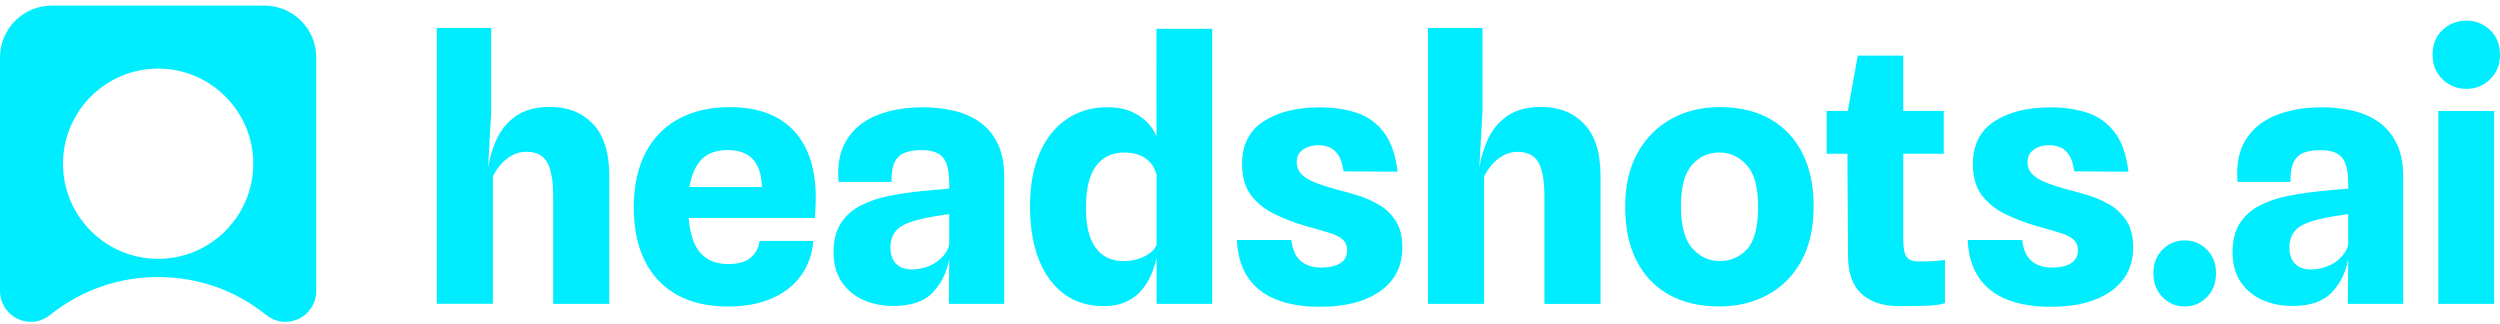 <svg width="332" height="43" viewBox="0 0 332 43" fill="none" xmlns="http://www.w3.org/2000/svg">
<path d="M37.9 42.74C36.992 42.74 36.086 42.414 35.348 41.824C31.237 38.531 26.275 36.791 21.001 36.791C15.728 36.791 10.766 38.531 6.655 41.824C5.916 42.414 5.011 42.74 4.103 42.74C1.841 42.74 1.81404e-06 40.899 1.81404e-06 38.638V7.629C-0.003 3.833 3.088 0.743 6.885 0.743H35.113C38.912 0.743 42 3.833 42 7.632V38.64C42 40.902 40.159 42.743 37.897 42.743L37.9 42.74ZM20.999 9.109C14.032 9.109 8.364 14.775 8.364 21.741C8.364 28.707 14.032 34.374 20.999 34.374C27.965 34.374 33.633 28.707 33.633 21.741C33.633 14.775 27.965 9.109 20.999 9.109Z" fill="#00EDFF"/>
<path d="M78.75 16.463C80.191 17.974 80.914 20.28 80.914 23.376V40.35H73.46V26.098C73.46 23.954 73.191 22.429 72.646 21.52C72.107 20.611 71.191 20.157 69.9 20.157C68.975 20.157 68.122 20.459 67.342 21.061C66.561 21.662 65.93 22.448 65.453 23.419V40.345H58V3.708H65.236V14.74L64.832 22.041L64.846 22.178C65.049 20.867 65.424 19.617 65.978 18.438C66.566 17.178 67.433 16.156 68.57 15.374C69.707 14.593 71.201 14.2 73.051 14.2C75.407 14.2 77.305 14.958 78.75 16.468V16.463ZM107.021 19.692C107.898 21.492 108.337 23.707 108.337 26.335C108.337 26.662 108.327 27.045 108.303 27.471C108.279 27.902 108.25 28.39 108.221 28.939H91.45C91.624 31.07 92.149 32.623 93.026 33.598C93.903 34.578 95.126 35.066 96.707 35.066C98.012 35.066 99.005 34.782 99.679 34.223C100.354 33.66 100.758 32.916 100.884 31.993H108.004C107.86 33.764 107.315 35.298 106.366 36.605C105.417 37.911 104.126 38.92 102.483 39.635C100.845 40.345 98.908 40.705 96.678 40.705C94.033 40.705 91.783 40.189 89.918 39.157C88.054 38.124 86.628 36.623 85.645 34.663C84.657 32.698 84.166 30.326 84.166 27.538C84.166 24.749 84.691 22.23 85.741 20.251C86.791 18.272 88.275 16.771 90.183 15.753C92.096 14.735 94.331 14.229 96.894 14.229C99.457 14.229 101.467 14.693 103.162 15.616C104.858 16.539 106.145 17.903 107.021 19.702V19.692ZM101.192 24.834C101.129 23.191 100.725 21.96 99.987 21.151C99.246 20.336 98.113 19.929 96.581 19.929C94.779 19.929 93.469 20.559 92.64 21.818C92.12 22.614 91.759 23.617 91.556 24.834H101.192ZM132.469 19.011C133.067 20.218 133.365 21.743 133.365 23.589V40.35H126.009L126.057 34.365C125.768 36.088 125.059 37.561 123.918 38.792C122.781 40.023 121.017 40.634 118.628 40.634C117.149 40.634 115.804 40.359 114.605 39.815C113.4 39.265 112.451 38.461 111.748 37.395C111.044 36.33 110.697 35.023 110.697 33.475C110.697 31.927 111.02 30.648 111.666 29.649C112.311 28.65 113.193 27.86 114.306 27.291C115.419 26.719 116.676 26.293 118.078 26.013C119.018 25.824 119.986 25.668 120.979 25.544C121.976 25.421 122.916 25.317 123.797 25.241C124.684 25.161 125.435 25.099 126.057 25.052V24.347C126.057 22.718 125.782 21.577 125.233 20.919C124.684 20.261 123.725 19.934 122.357 19.934C121.48 19.934 120.743 20.052 120.145 20.284C119.548 20.521 119.1 20.942 118.806 21.553C118.512 22.164 118.372 23.03 118.387 24.157H111.362C111.17 21.904 111.531 20.048 112.437 18.58C113.342 17.117 114.672 16.028 116.426 15.318C118.18 14.607 120.232 14.248 122.588 14.248C123.956 14.248 125.286 14.394 126.577 14.683C127.868 14.972 129.02 15.464 130.041 16.16C131.058 16.856 131.867 17.808 132.464 19.011H132.469ZM126.057 28.423C125.421 28.518 124.775 28.617 124.12 28.726C123.465 28.835 122.891 28.953 122.4 29.076C120.805 29.422 119.716 29.896 119.129 30.497C118.541 31.098 118.247 31.884 118.247 32.855C118.247 33.465 118.353 33.991 118.57 34.427C118.787 34.867 119.109 35.203 119.538 35.435C119.967 35.672 120.487 35.785 121.09 35.785C121.87 35.785 122.612 35.639 123.325 35.35C124.033 35.061 124.635 34.663 125.127 34.152C125.618 33.645 125.931 33.077 126.057 32.452V28.414V28.423ZM153.576 3.822H160.981V40.35H153.6V34.233L153.576 34.341C153.355 35.279 153.051 36.136 152.67 36.912C152.29 37.689 151.818 38.352 151.259 38.906C150.7 39.459 150.035 39.89 149.264 40.198C148.493 40.506 147.588 40.657 146.552 40.657C144.514 40.657 142.76 40.113 141.296 39.024C139.831 37.935 138.713 36.401 137.938 34.412C137.167 32.424 136.781 30.094 136.781 27.415C136.781 24.735 137.21 22.278 138.072 20.313C138.935 18.348 140.134 16.847 141.681 15.805C143.228 14.764 145.01 14.243 147.034 14.243C148.339 14.243 149.467 14.461 150.416 14.901C151.365 15.341 152.131 15.928 152.719 16.662C153.085 17.122 153.374 17.605 153.586 18.121L153.576 3.822ZM153.591 23.125L153.576 23.144C153.417 22.547 153.152 22.036 152.776 21.605C152.401 21.174 151.924 20.843 151.346 20.606C150.763 20.369 150.074 20.256 149.279 20.256C147.67 20.256 146.422 20.852 145.54 22.05C144.658 23.248 144.215 25.081 144.215 27.557C144.215 30.033 144.639 31.695 145.492 32.888C146.345 34.076 147.583 34.673 149.206 34.673C149.987 34.673 150.69 34.559 151.321 34.332C151.953 34.105 152.463 33.825 152.863 33.484C153.263 33.148 153.499 32.817 153.581 32.485L153.6 32.504V23.125H153.591ZM183.061 27.159C182.146 26.629 181.192 26.212 180.195 25.914C179.197 25.616 178.301 25.364 177.506 25.161C176.297 24.834 175.3 24.508 174.519 24.186C173.739 23.864 173.156 23.494 172.775 23.068C172.395 22.647 172.202 22.136 172.202 21.544C172.202 21.042 172.327 20.63 172.583 20.299C172.838 19.972 173.185 19.721 173.623 19.546C174.062 19.375 174.553 19.285 175.093 19.285C175.57 19.285 176.032 19.366 176.48 19.532C176.923 19.697 177.323 20.024 177.675 20.516C178.027 21.009 178.272 21.757 178.417 22.756L185.605 22.803C185.335 20.549 184.724 18.807 183.779 17.567C182.83 16.331 181.635 15.469 180.185 14.986C178.735 14.503 177.102 14.257 175.29 14.257C172.202 14.257 169.706 14.877 167.803 16.113C165.9 17.349 164.946 19.243 164.946 21.795C164.946 23.499 165.346 24.877 166.141 25.928C166.936 26.979 167.986 27.812 169.282 28.442C170.578 29.067 171.976 29.602 173.474 30.038C174.317 30.288 175.073 30.502 175.743 30.681C176.413 30.861 176.981 31.055 177.453 31.269C177.921 31.482 178.282 31.737 178.528 32.045C178.774 32.348 178.899 32.746 178.899 33.229C178.899 33.825 178.73 34.289 178.398 34.625C178.065 34.962 177.632 35.198 177.107 35.331C176.581 35.464 176.032 35.53 175.459 35.53C174.312 35.53 173.402 35.231 172.722 34.64C172.043 34.043 171.633 33.12 171.494 31.87H164.257C164.354 33.887 164.845 35.553 165.736 36.86C166.628 38.167 167.88 39.142 169.499 39.781C171.113 40.425 173.045 40.743 175.29 40.743C178.668 40.743 181.332 40.051 183.293 38.664C185.254 37.277 186.232 35.336 186.232 32.831C186.232 31.392 185.933 30.218 185.335 29.308C184.738 28.399 183.982 27.68 183.066 27.149L183.061 27.159ZM280.112 27.159C279.197 26.629 278.243 26.212 277.245 25.914C276.248 25.616 275.352 25.364 274.557 25.161C273.348 24.834 272.35 24.508 271.57 24.186C270.789 23.864 270.206 23.494 269.826 23.068C269.445 22.647 269.252 22.136 269.252 21.544C269.252 21.042 269.378 20.63 269.633 20.299C269.888 19.972 270.235 19.721 270.674 19.546C271.112 19.375 271.604 19.285 272.143 19.285C272.62 19.285 273.083 19.366 273.531 19.532C273.974 19.697 274.374 20.024 274.726 20.516C275.077 21.009 275.323 21.757 275.467 22.756L282.656 22.803C282.386 20.549 281.774 18.807 280.83 17.567C279.881 16.331 278.686 15.469 277.236 14.986C275.785 14.503 274.152 14.257 272.341 14.257C269.252 14.257 266.757 14.877 264.854 16.113C262.951 17.349 261.997 19.243 261.997 21.795C261.997 23.499 262.397 24.877 263.192 25.928C263.987 26.979 265.037 27.812 266.333 28.442C267.629 29.067 269.026 29.602 270.524 30.038C271.368 30.288 272.124 30.502 272.794 30.681C273.463 30.861 274.032 31.055 274.504 31.269C274.971 31.482 275.333 31.737 275.578 32.045C275.824 32.348 275.949 32.746 275.949 33.229C275.949 33.825 275.781 34.289 275.448 34.625C275.116 34.962 274.682 35.198 274.157 35.331C273.632 35.464 273.083 35.53 272.509 35.53C271.363 35.53 270.452 35.231 269.773 34.64C269.093 34.043 268.684 33.12 268.544 31.87H261.308C261.404 33.887 261.896 35.553 262.787 36.86C263.678 38.167 264.931 39.142 266.55 39.781C268.164 40.425 270.096 40.743 272.341 40.743C275.718 40.743 278.382 40.051 280.343 38.664C282.304 37.277 283.282 35.336 283.282 32.831C283.282 31.392 282.983 30.218 282.386 29.308C281.788 28.399 281.032 27.68 280.117 27.149L280.112 27.159ZM204.689 14.2C202.843 14.2 201.35 14.593 200.208 15.374C199.071 16.156 198.204 17.178 197.616 18.438C197.062 19.621 196.686 20.867 196.484 22.178L196.469 22.041L196.874 14.74V3.708H189.638V40.354H197.091V23.428C197.568 22.457 198.199 21.672 198.98 21.07C199.76 20.469 200.613 20.166 201.538 20.166C202.829 20.166 203.744 20.62 204.284 21.529C204.824 22.439 205.098 23.963 205.098 26.108V40.359H212.551V23.386C212.551 20.284 211.829 17.983 210.388 16.473C208.948 14.963 207.049 14.205 204.689 14.205V14.2ZM239.363 20.351C240.36 22.32 240.856 24.669 240.856 27.391C240.856 30.27 240.307 32.698 239.208 34.678C238.11 36.657 236.612 38.157 234.718 39.171C232.825 40.189 230.681 40.695 228.291 40.695C225.757 40.695 223.56 40.189 221.7 39.171C219.836 38.153 218.391 36.657 217.364 34.678C216.338 32.698 215.823 30.27 215.823 27.391C215.823 24.669 216.362 22.32 217.446 20.351C218.53 18.376 220.019 16.866 221.912 15.81C223.806 14.754 225.964 14.224 228.388 14.224C230.999 14.224 233.234 14.754 235.089 15.81C236.944 16.866 238.37 18.381 239.363 20.351ZM233.475 27.391C233.475 24.839 232.969 23.011 231.958 21.908C230.946 20.805 229.732 20.251 228.315 20.251C226.899 20.251 225.656 20.805 224.683 21.908C223.709 23.011 223.228 24.839 223.228 27.391C223.228 29.943 223.738 31.889 224.755 33.002C225.772 34.114 226.986 34.668 228.388 34.668C229.79 34.668 231.047 34.138 232.02 33.082C232.993 32.026 233.475 30.128 233.475 27.391ZM254.785 34.715C253.99 34.715 253.45 34.502 253.171 34.081C252.891 33.66 252.751 32.897 252.751 31.804V20.417H258.128V14.735H252.751V7.387H246.71L245.39 14.735H242.576V20.417H245.346V22.599L245.419 34.057C245.433 36.311 246.04 37.973 247.235 39.048C248.43 40.122 250.102 40.657 252.25 40.657C253.431 40.657 254.587 40.643 255.724 40.61C256.861 40.577 257.719 40.459 258.292 40.26V34.507C257.815 34.588 257.309 34.64 256.774 34.673C256.24 34.706 255.575 34.72 254.78 34.72L254.785 34.715ZM290.128 31.922C288.982 31.922 288.004 32.329 287.189 33.144C286.375 33.958 285.97 35.004 285.97 36.287C285.97 37.57 286.375 38.645 287.189 39.469C288.004 40.293 288.982 40.7 290.128 40.7C291.275 40.7 292.253 40.288 293.067 39.469C293.881 38.645 294.286 37.589 294.286 36.287C294.286 34.985 293.881 33.958 293.067 33.144C292.253 32.329 291.275 31.922 290.128 31.922ZM318.255 19.011C318.852 20.218 319.151 21.743 319.151 23.589V40.35H311.794L311.842 34.365C311.553 36.088 310.845 37.561 309.703 38.792C308.566 40.023 306.803 40.634 304.413 40.634C302.934 40.634 301.59 40.359 300.39 39.815C299.186 39.265 298.237 38.461 297.533 37.395C296.83 36.33 296.483 35.023 296.483 33.475C296.483 31.927 296.806 30.648 297.451 29.649C298.097 28.65 298.979 27.86 300.091 27.291C301.204 26.719 302.462 26.293 303.864 26.013C304.803 25.824 305.772 25.668 306.764 25.544C307.761 25.421 308.701 25.317 309.583 25.241C310.469 25.161 311.221 25.099 311.842 25.052V24.347C311.842 22.718 311.568 21.577 311.018 20.919C310.469 20.261 309.51 19.934 308.142 19.934C307.265 19.934 306.528 20.052 305.931 20.284C305.333 20.521 304.885 20.942 304.591 21.553C304.297 22.164 304.158 23.03 304.172 24.157H297.148C296.955 21.904 297.316 20.048 298.222 18.58C299.128 17.117 300.458 16.028 302.211 15.318C303.965 14.607 306.017 14.248 308.373 14.248C309.742 14.248 311.071 14.394 312.362 14.683C313.654 14.972 314.805 15.464 315.827 16.16C316.843 16.856 317.652 17.808 318.25 19.011H318.255ZM311.842 28.423C311.206 28.518 310.561 28.617 309.905 28.726C309.25 28.835 308.677 28.953 308.185 29.076C306.591 29.422 305.502 29.896 304.914 30.497C304.326 31.098 304.032 31.884 304.032 32.855C304.032 33.465 304.138 33.991 304.355 34.427C304.572 34.867 304.895 35.203 305.324 35.435C305.752 35.672 306.273 35.785 306.875 35.785C307.655 35.785 308.397 35.639 309.11 35.35C309.819 35.061 310.421 34.663 310.912 34.152C311.404 33.645 311.717 33.077 311.842 32.452V28.414V28.423ZM327.534 11.805C328.758 11.805 329.813 11.379 330.685 10.526C331.562 9.674 332 8.58 332 7.25C332 5.919 331.562 4.835 330.685 3.997C329.808 3.159 328.758 2.743 327.534 2.743C326.31 2.743 325.231 3.159 324.359 3.997C323.482 4.835 323.044 5.919 323.044 7.25C323.044 8.58 323.482 9.674 324.359 10.526C325.236 11.379 326.296 11.805 327.534 11.805ZM323.81 40.35H331.215V14.74H323.81V40.35Z" fill="#00EDFF"/>
</svg>
